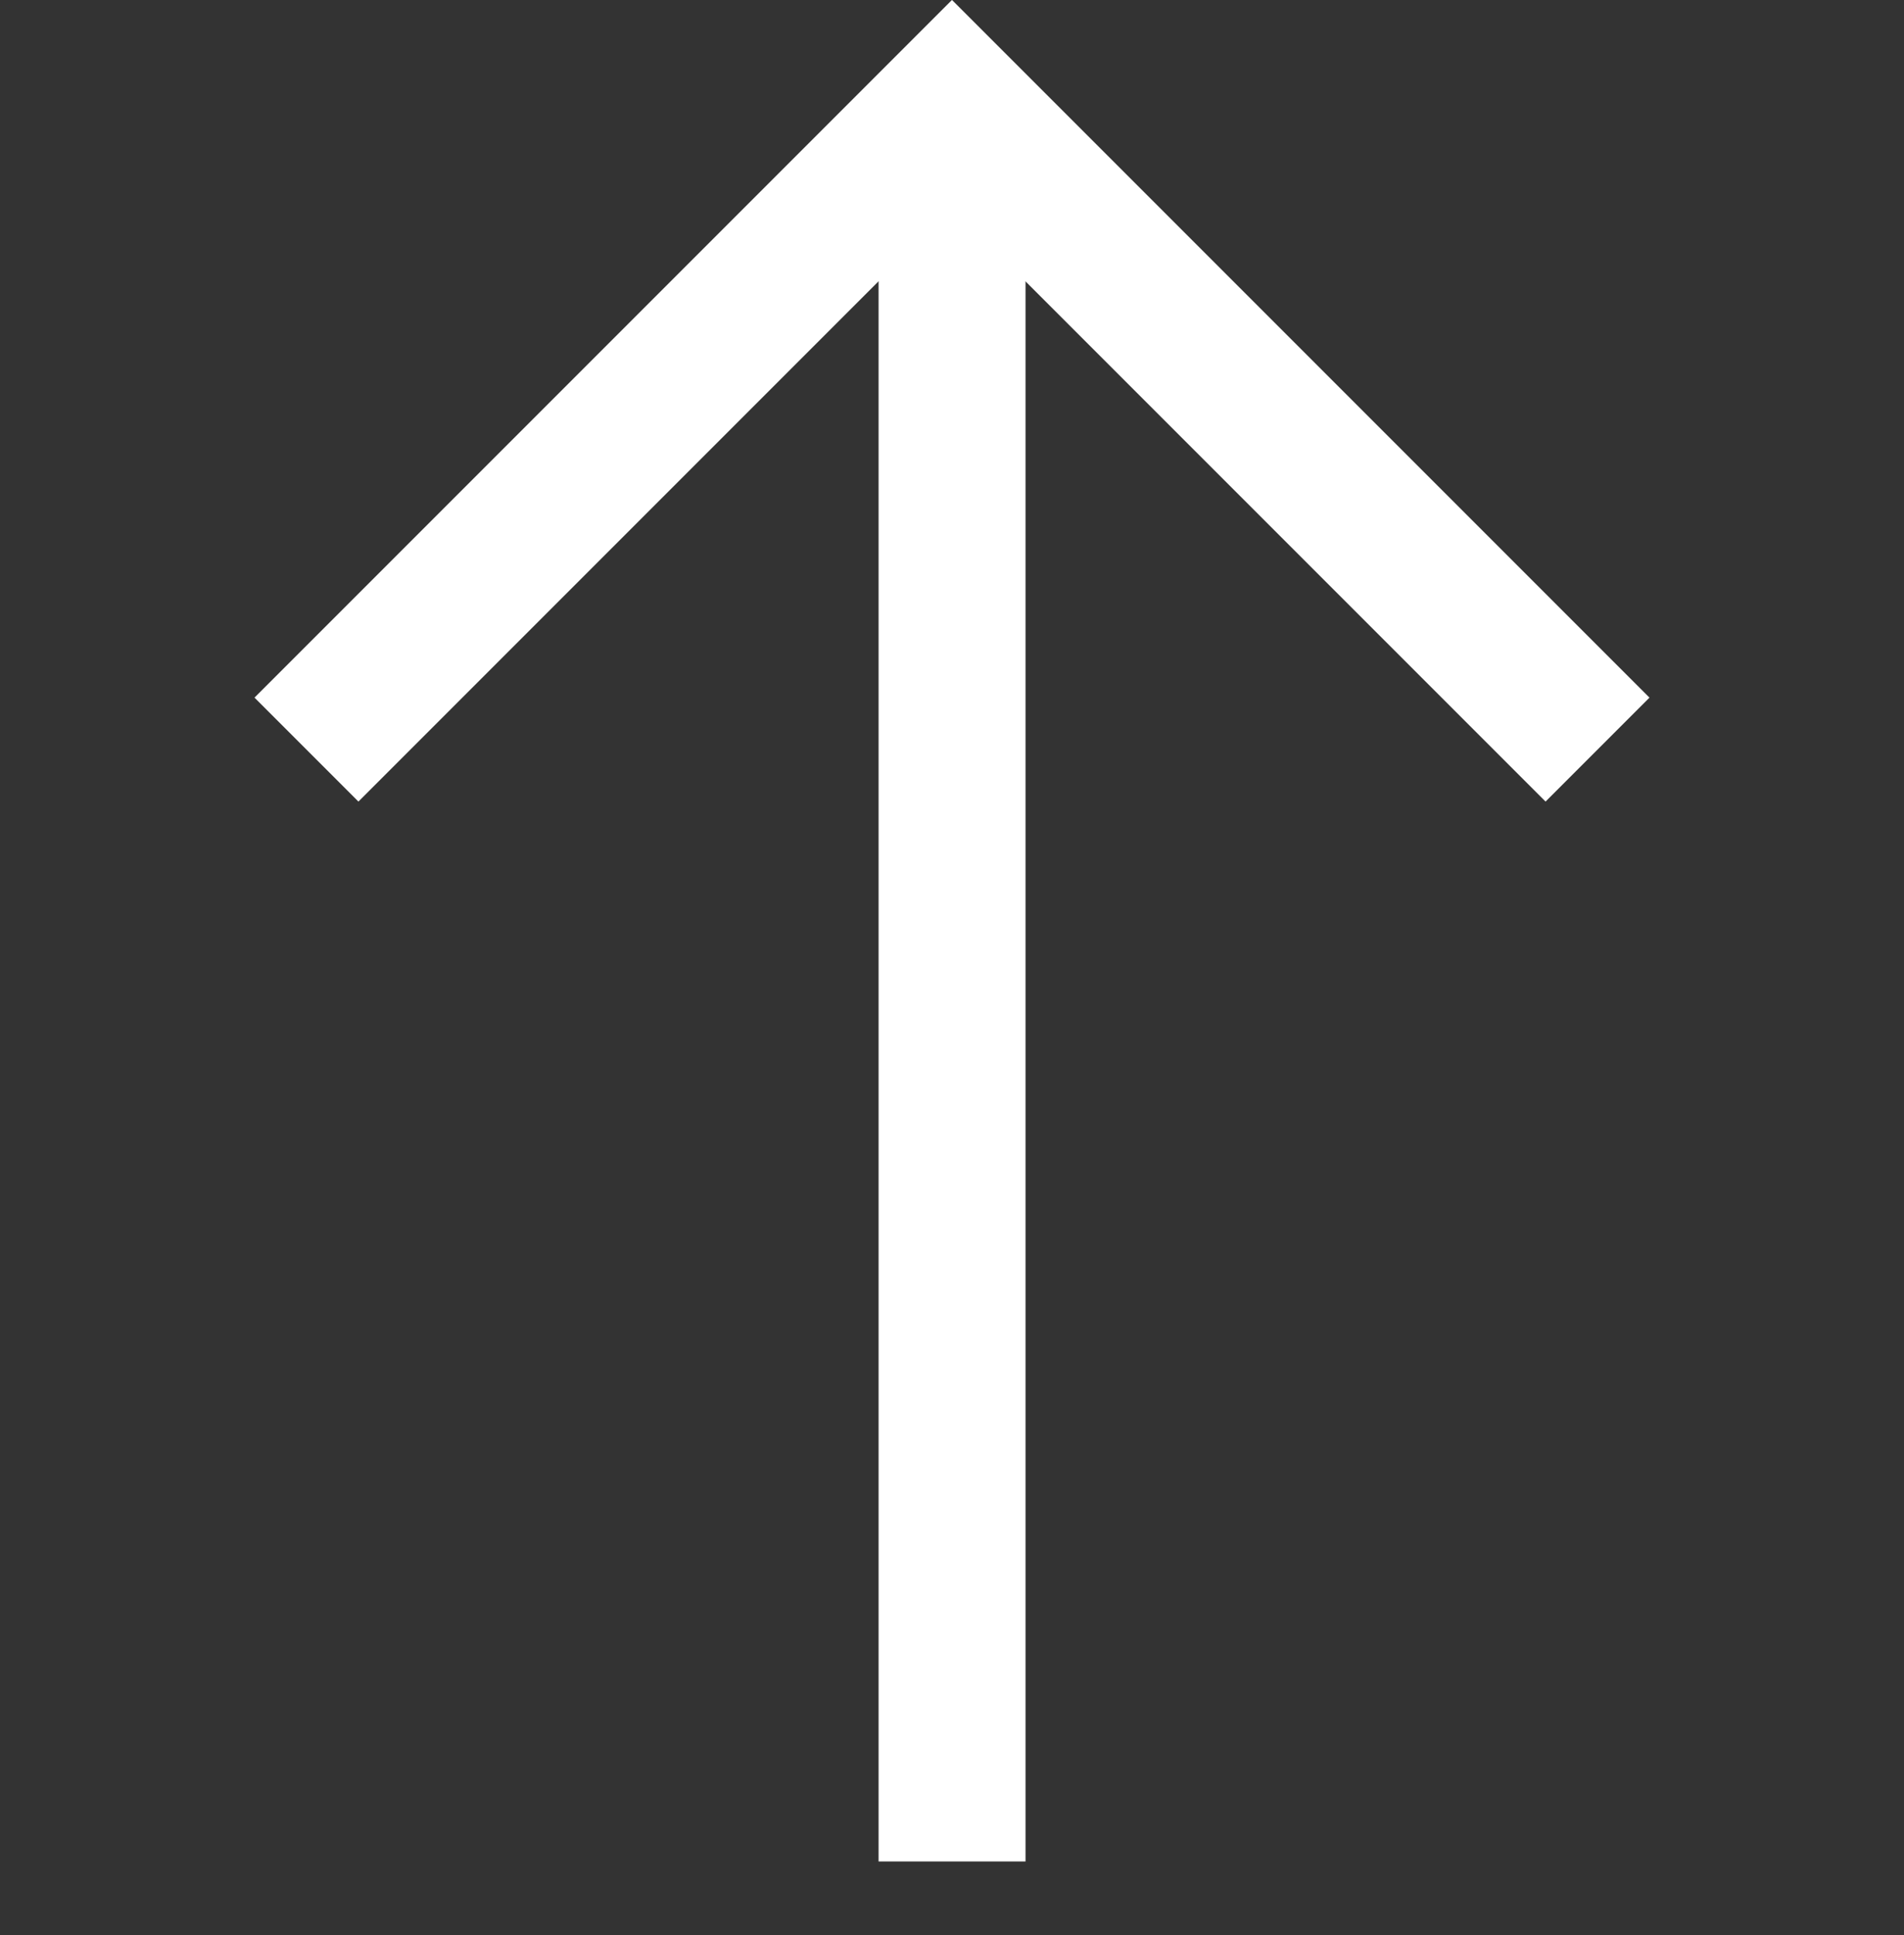 <svg xmlns="http://www.w3.org/2000/svg" width="19.434" height="19.745" viewBox="0 0 19.434 19.745">
  <rect x="0" y="0" width="19.434" height="19.745" fill="#333333" stroke="none"/>
  <g id="Icon_feather-arrow-down-left" data-name="Icon feather-arrow-down-left" transform="translate(3.128 7.649) rotate(-45)">
    <path id="Path_31" data-name="Path 31" d="M10.5,23.182,23.182,10.5" transform="translate(-13.863 -10.5)" fill="none" stroke="#fff" stroke-linejoin="round" stroke-width="1.5"/>
    <path id="Path_32" data-name="Path 32" d="M10.5,10.5h9.318v9.318" transform="translate(-10.5 -10.5)" fill="none" stroke="#fff" stroke-width="1.5"/>
  </g>
</svg>
